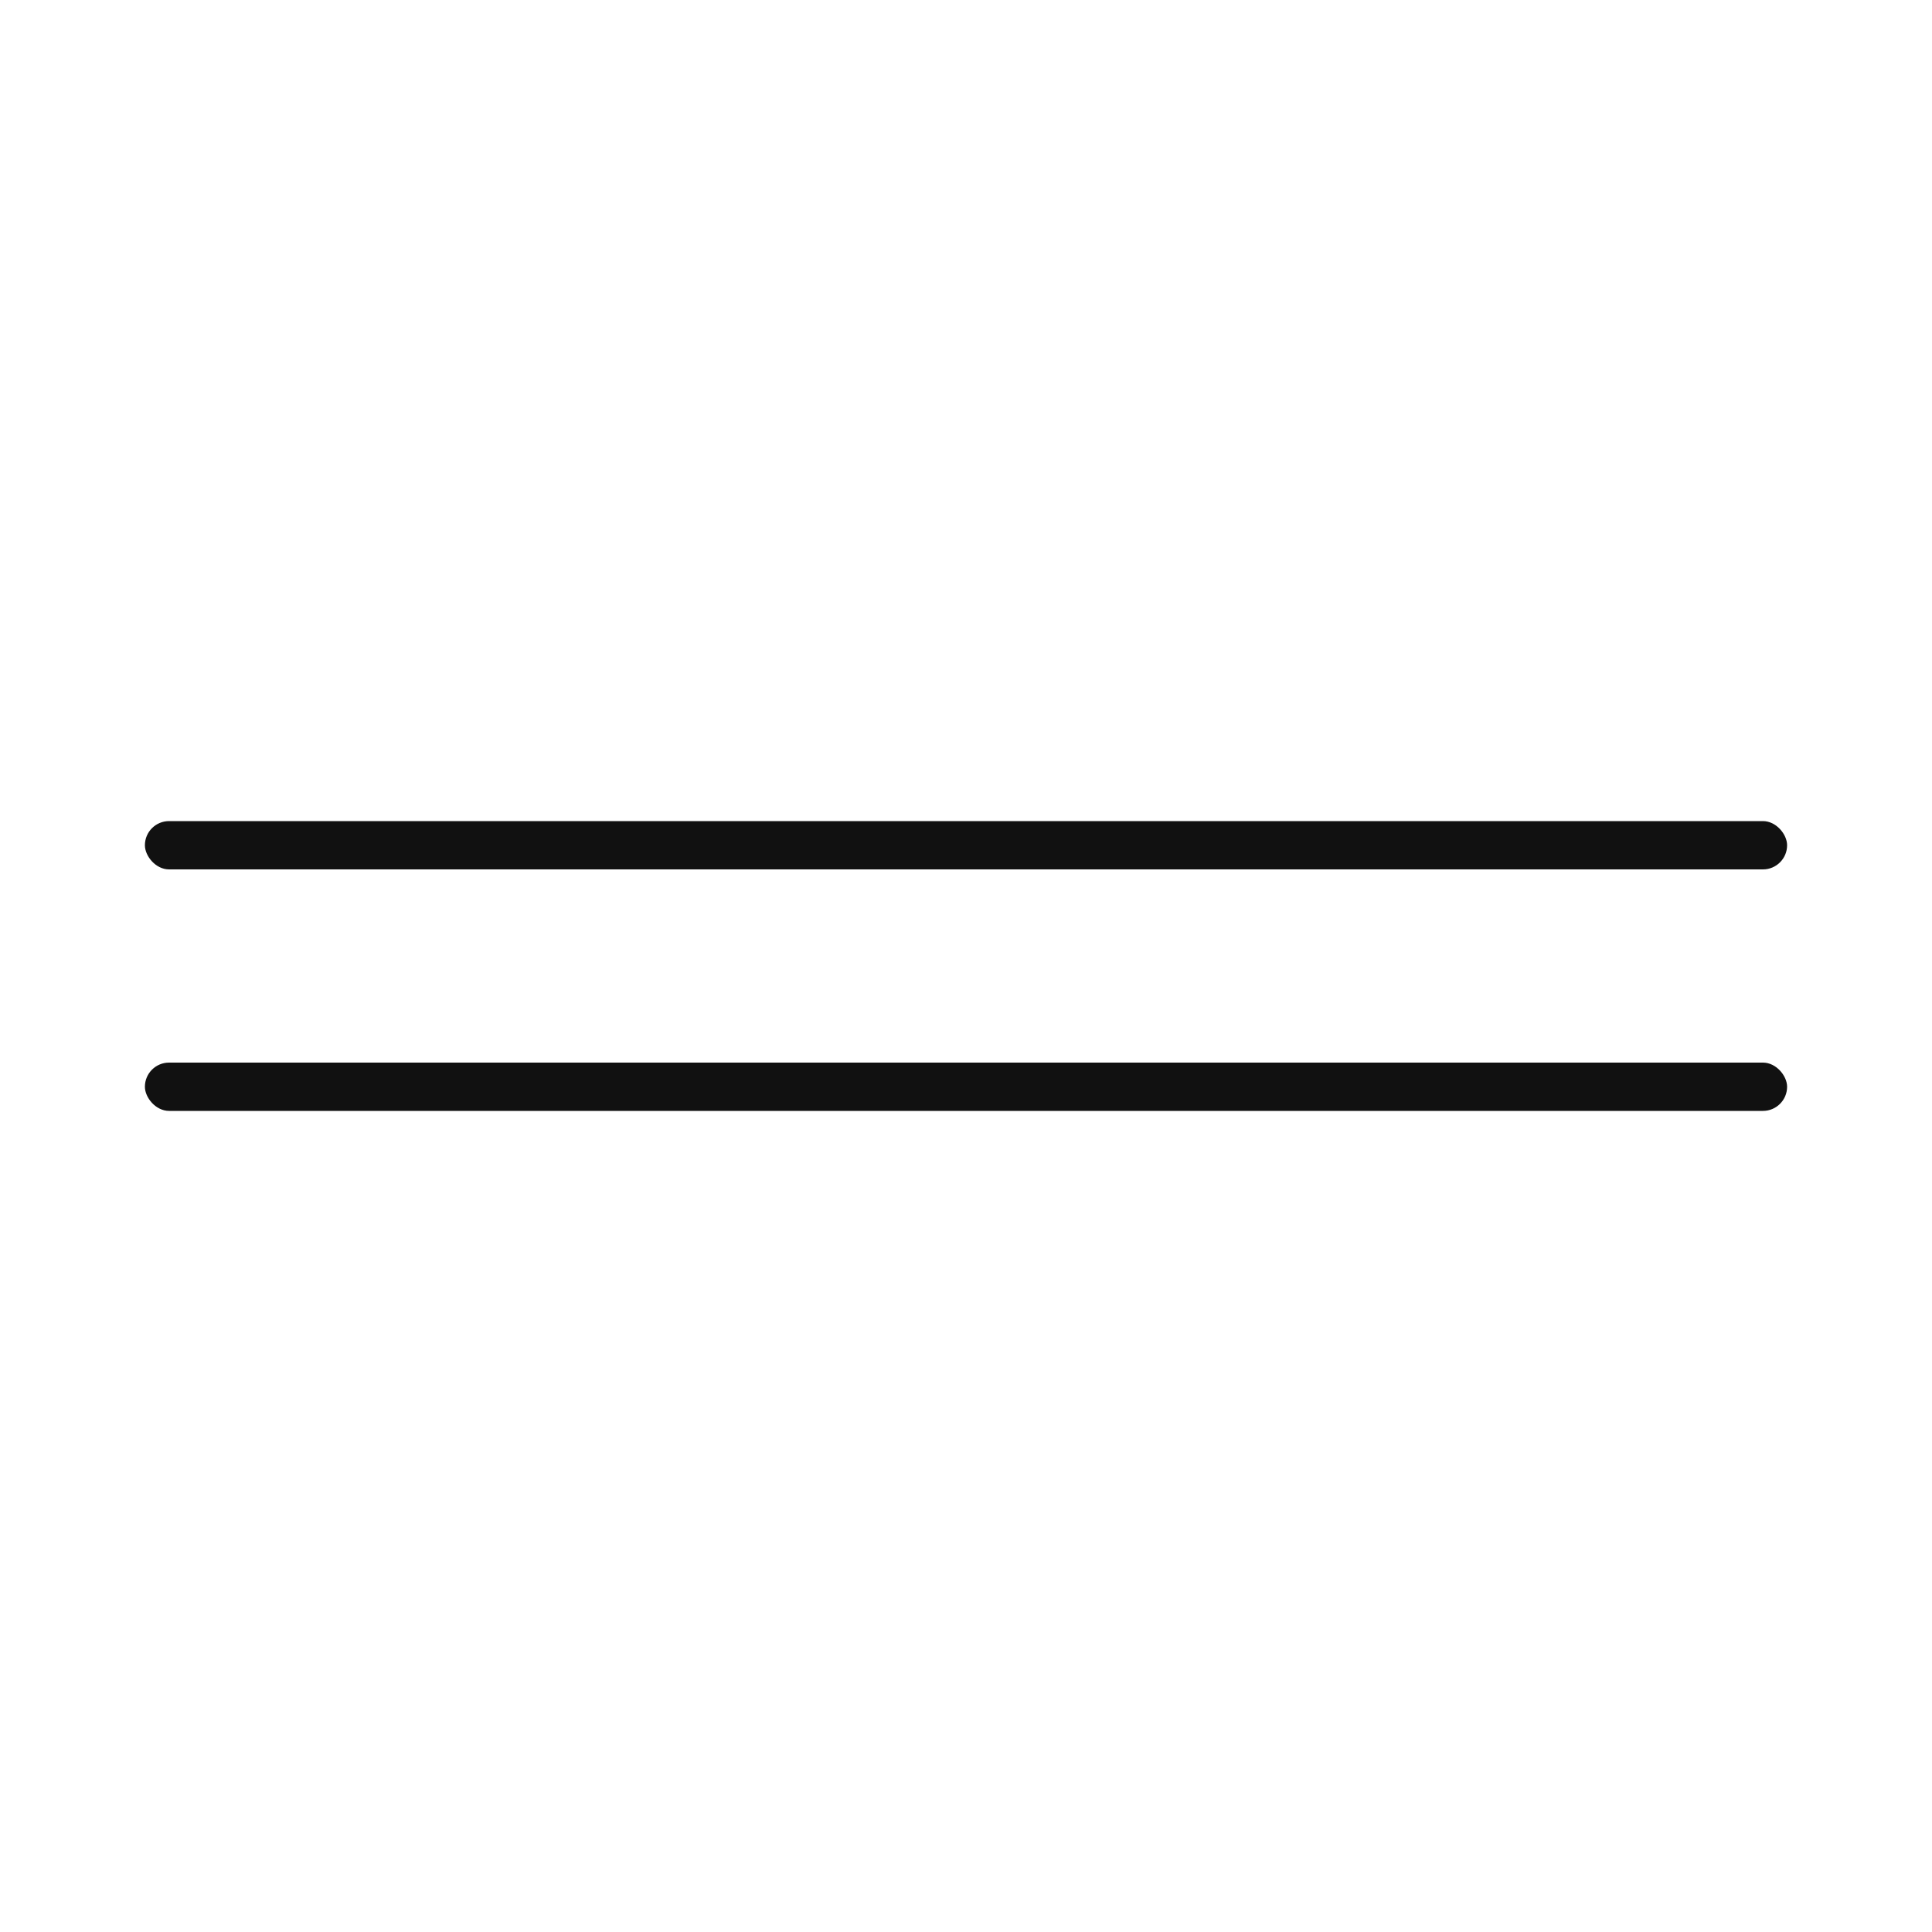 <?xml version="1.0" encoding="UTF-8"?> <svg xmlns="http://www.w3.org/2000/svg" width="40" height="40" viewBox="0 0 40 40" fill="none"><rect x="3" y="17" width="34" height="1" rx="0.5" fill="#111111"></rect><rect x="3" y="22" width="34" height="1" rx="0.5" fill="#111111"></rect></svg> 
